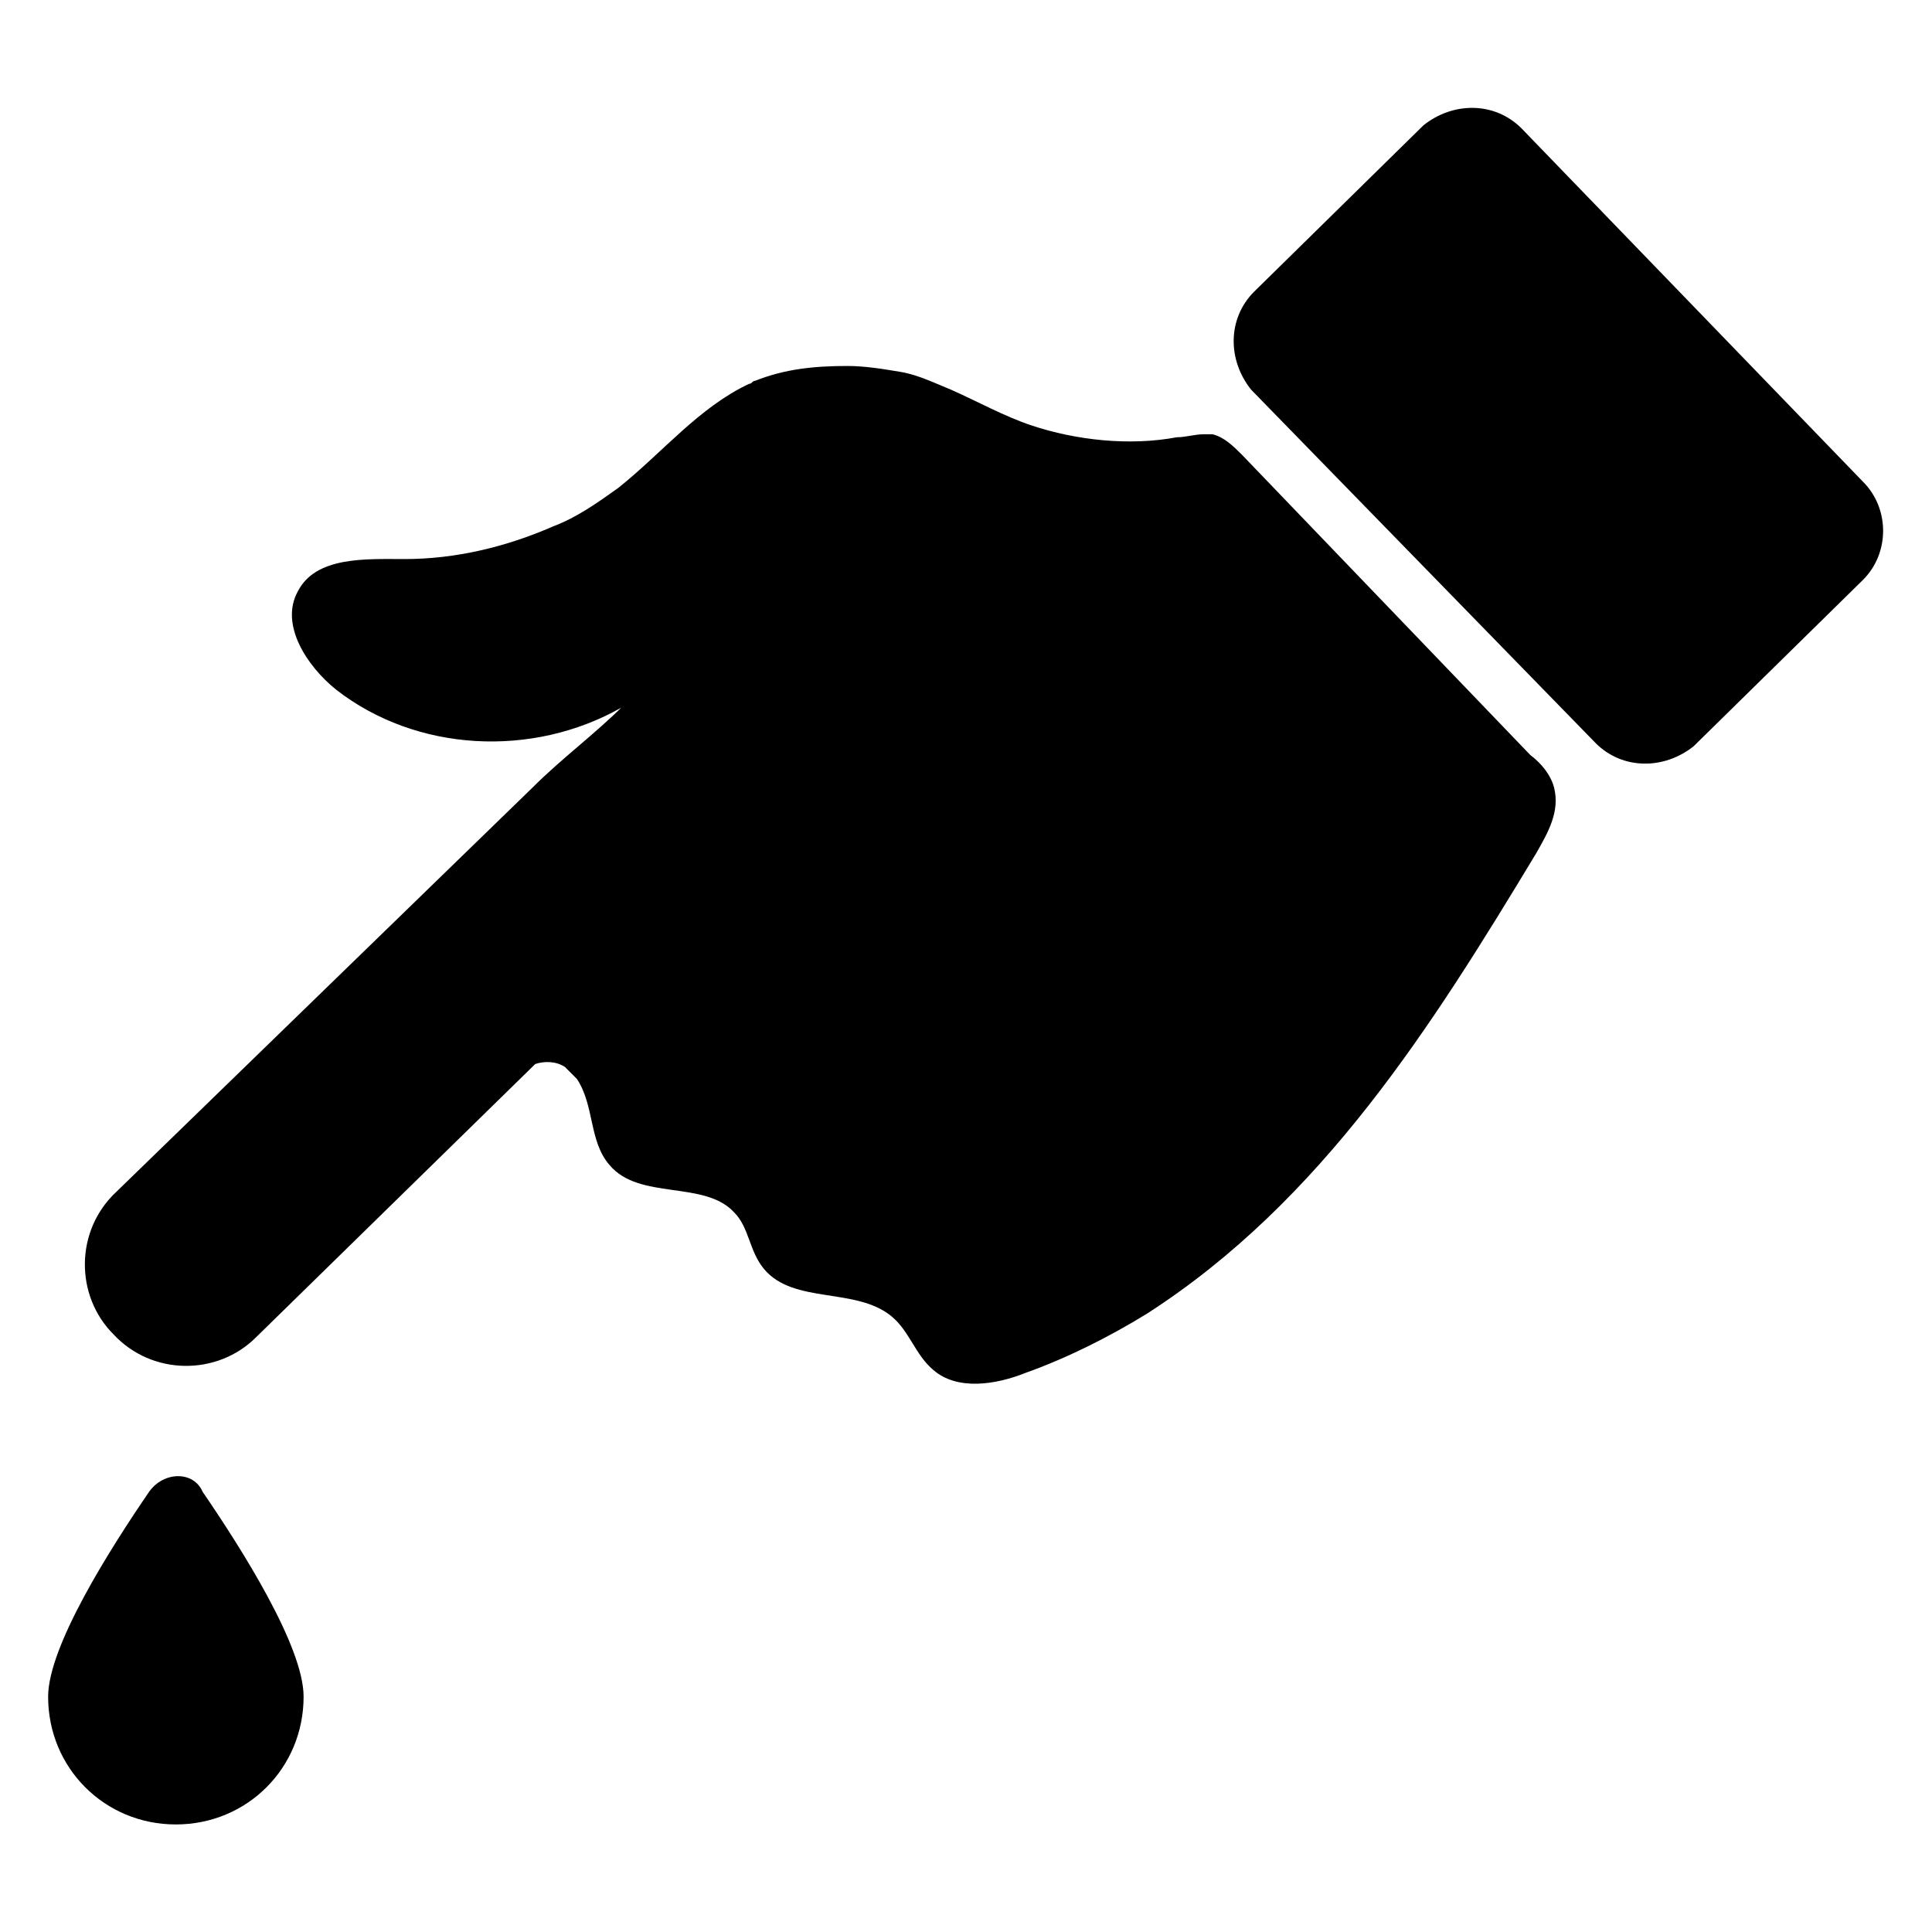 <?xml version="1.0" encoding="UTF-8"?>
<!-- Uploaded to: SVG Find, www.svgfind.com, Generator: SVG Find Mixer Tools -->
<svg fill="#000000" width="800px" height="800px" version="1.1" viewBox="144 144 512 512" xmlns="http://www.w3.org/2000/svg">
 <g>
  <path d="m183.52 539.33c-10.234 14.957-26.766 40.934-26.766 54.316 0 18.895 14.957 33.852 33.852 33.852s33.852-14.957 33.852-33.852c0-13.383-16.531-39.359-26.766-54.316-2.367-5.508-10.238-5.508-14.172 0z"/>
  <path d="m637.73 271.68-90.527-93.676c-7.086-7.086-18.105-7.086-25.977-0.789l-44.871 44.082c-7.086 7.086-7.086 18.105-0.789 25.977l91.316 93.676c7.086 7.086 18.105 7.086 25.977 0.789l44.871-44.082c7.086-7.082 7.086-18.891 0-25.977z"/>
  <path d="m473.21 264.6c-2.363-2.363-4.723-4.723-7.871-5.512h-2.363c-2.363 0-4.723 0.789-7.086 0.789-12.594 2.363-26.766 0.789-38.574-3.148-7.086-2.363-14.168-6.297-21.254-9.445-3.938-1.574-8.66-3.938-13.383-4.723-4.723-0.789-9.445-1.574-14.168-1.574-8.66 0-16.531 0.789-24.402 3.938-0.789 0-0.789 0.789-1.574 0.789-13.383 6.297-22.828 18.105-34.637 27.551-5.512 3.938-11.02 7.871-17.32 10.234-12.594 5.512-25.977 8.66-39.359 8.66-10.234 0-23.617-0.789-28.34 8.66-4.723 8.66 2.363 19.68 10.234 25.977 21.254 16.531 51.957 18.105 75.57 4.723 0 0 0.789 0 0.789-0.789-7.871 7.871-16.531 14.168-24.402 22.043l-110.21 107.05c-11.02 10.234-11.02 27.551-0.789 37.785 10.234 11.02 27.551 11.02 37.785 0.789l73.996-72.422c2.363-0.789 5.512-0.789 7.871 0.789 0.789 0.789 1.574 1.574 2.363 2.363 0 0 0.789 0.789 0.789 0.789 4.723 7.086 3.148 16.531 8.66 22.828 7.871 9.445 25.191 3.938 33.062 12.594 3.938 3.938 3.938 10.234 7.871 14.957 7.871 9.445 24.402 4.723 33.852 12.594 4.723 3.938 6.297 10.234 11.02 14.168 6.297 5.512 16.531 3.938 24.402 0.789 11.02-3.938 22.043-9.445 32.273-15.742 46.445-29.914 75.57-76.359 103.12-122.02 3.148-5.512 6.297-11.02 4.723-17.32-0.789-3.148-3.148-6.297-6.297-8.66z"/>
 </g>
</svg>